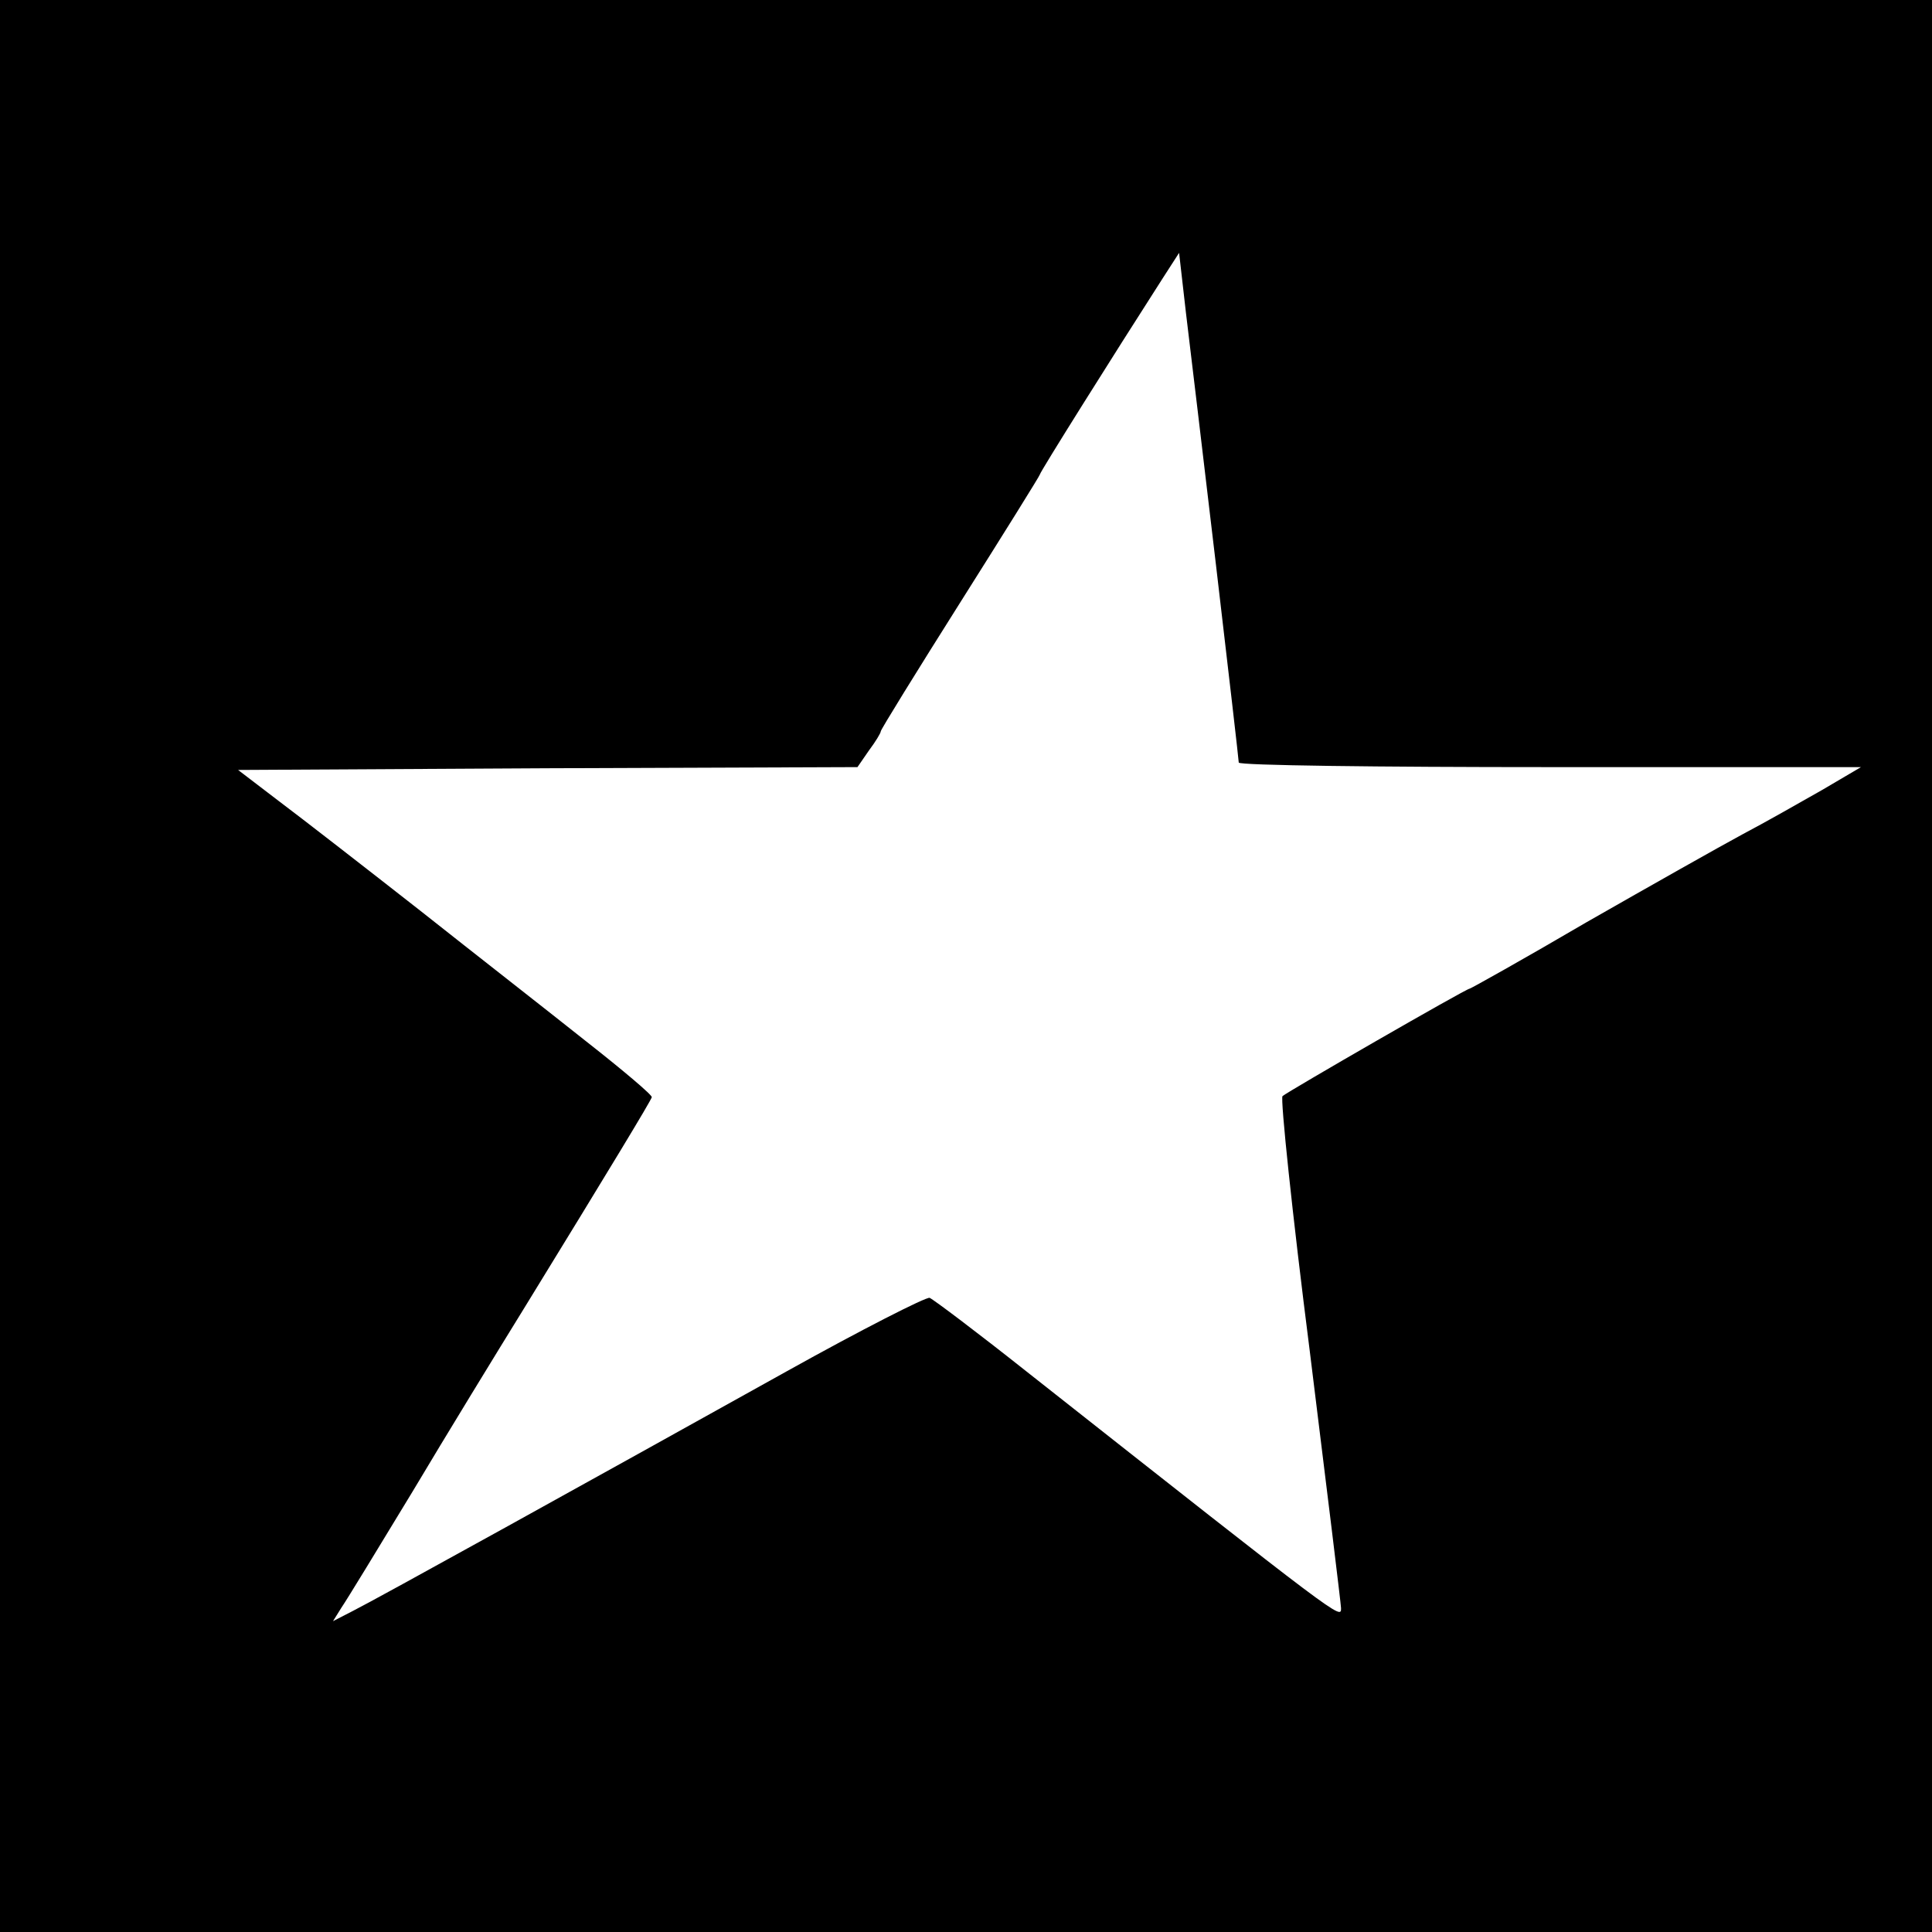 <?xml version="1.0" standalone="no"?>
<!DOCTYPE svg PUBLIC "-//W3C//DTD SVG 20010904//EN"
 "http://www.w3.org/TR/2001/REC-SVG-20010904/DTD/svg10.dtd">
<svg version="1.0" xmlns="http://www.w3.org/2000/svg"
 width="340pt" height="340pt" viewBox="0 0 340 340"
 preserveAspectRatio="xMidYMid meet">
<g transform="translate(0,340) scale(0.1,-0.1)"
fill="#000000" stroke="none">
<path d="M0 1700 l0 -1700 1700 0 1700 0 0 1700 0 1700 -1700 0 -1700 0 0
-1700z m2140 705 c22 -187 40 -343 40 -347 0 -5 246 -8 548 -8 l547 0 -68 -40
c-37 -21 -100 -57 -140 -78 -39 -21 -163 -91 -275 -155 -111 -65 -204 -117
-206 -117 -6 0 -320 -181 -329 -189 -4 -4 17 -206 48 -449 30 -242 55 -446 55
-452 0 -20 5 -24 -553 416 -87 69 -164 127 -171 130 -6 2 -120 -56 -251 -129
-343 -191 -724 -402 -764 -422 l-35 -18 15 24 c9 13 65 105 125 204 59 99 149
246 199 327 148 241 220 360 222 367 2 3 -50 47 -115 98 -64 51 -196 154 -292
230 -97 76 -209 163 -249 193 l-72 55 545 3 545 2 20 29 c12 16 21 31 21 34 0
3 63 105 140 227 77 122 140 223 140 225 0 4 130 211 216 345 l29 45 12 -105
c7 -58 31 -258 53 -445z"/>
</g>
</svg>
